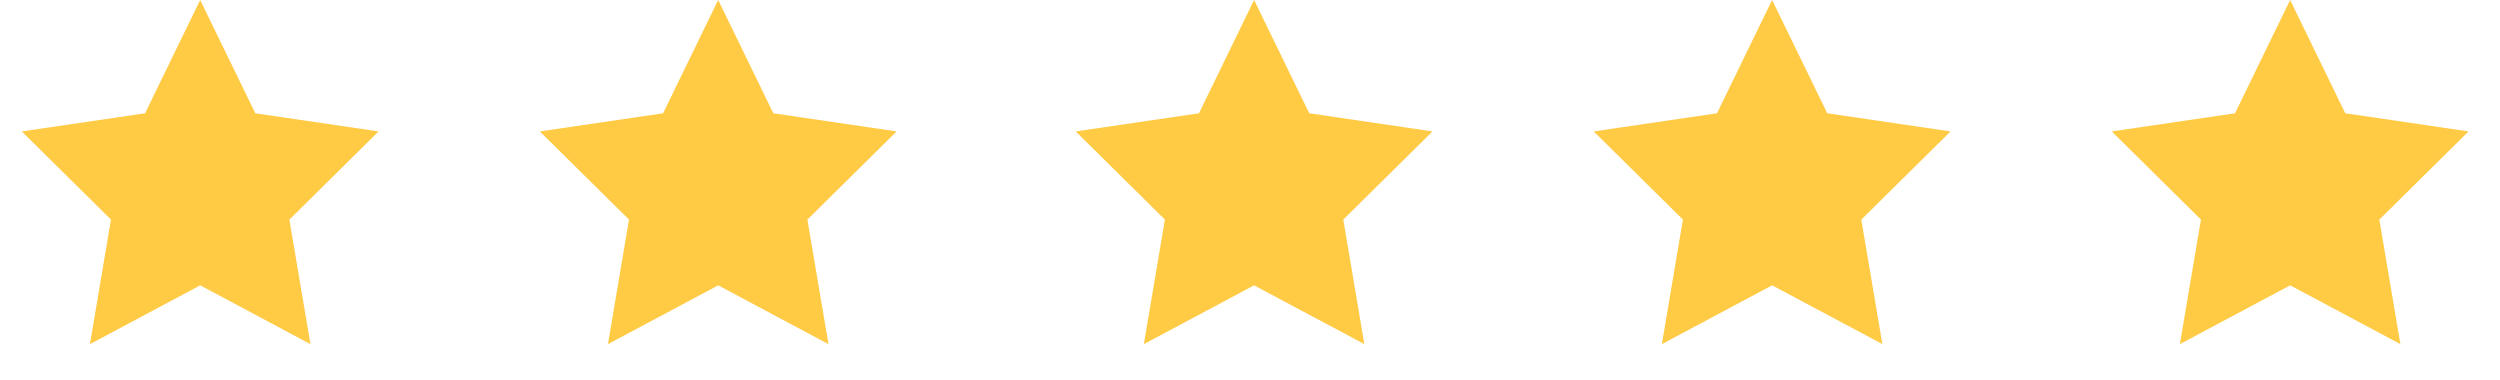 <?xml version="1.0" encoding="UTF-8"?>
<!--
  - Copyright (C) 2025 Dynamowebs Pvt  ltd  www.dynamowebs.com , Inc -
  - Dynamowebs : sas-sms-app-updated All Rights Reserved :  reviews-stars-yellow.svg (Last modified : 1/2/25, 3:16 PM )
  - reviews-stars-yellow.svg  Unauthorized copying of this file , via any medium is strictly prohibited
  - Proprietary and confidential Written by Dynamowebs software & VOIP solutions
  - <info@dynamowebs.com> / <faisal.aqurz@gmail.com>, at  2/ 1/ 2025
  - can not be copied and / or distributed without the express  permission of Dynamowebs
  - website :: https://www.dynamowebs.com
  -->

<svg width="138px" height="21px" viewBox="0 0 138 21" version="1.1" xmlns="http://www.w3.org/2000/svg" xmlns:xlink="http://www.w3.org/1999/xlink">
	<title>Group 6</title>
	<g id="Page-1" stroke="none" stroke-width="1" fill="none" fill-rule="evenodd">
		<g id="Artboard" transform="translate(-1980, -199)" fill="#FFCA44">
			<g id="Group-6" transform="translate(1980.697, 199)">
				<polygon id="Star" points="10.353 15.75 4.268 18.995 5.43 12.122 0.507 7.255 7.311 6.253 10.353 0 13.396 6.253 20.2 7.255 15.277 12.122 16.439 18.995"></polygon>
				<polygon id="Star-Copy-6" points="68.529 15.75 62.444 18.995 63.606 12.122 58.683 7.255 65.486 6.253 68.529 0 71.572 6.253 78.376 7.255 73.452 12.122 74.615 18.995"></polygon>
				<polygon id="Star-Copy-5" points="38.948 15.75 32.863 18.995 34.025 12.122 29.102 7.255 35.905 6.253 38.948 0 41.991 6.253 48.795 7.255 43.871 12.122 45.034 18.995"></polygon>
				<polygon id="Star-Copy-7" points="97.124 15.75 91.038 18.995 92.201 12.122 87.277 7.255 94.081 6.253 97.124 0 100.167 6.253 106.971 7.255 102.047 12.122 103.21 18.995"></polygon>
				<polygon id="Star-Copy-8" points="125.719 15.75 119.633 18.995 120.796 12.122 115.872 7.255 122.676 6.253 125.719 0 128.762 6.253 135.565 7.255 130.642 12.122 131.804 18.995"></polygon>
			</g>
		</g>
	</g>
</svg>